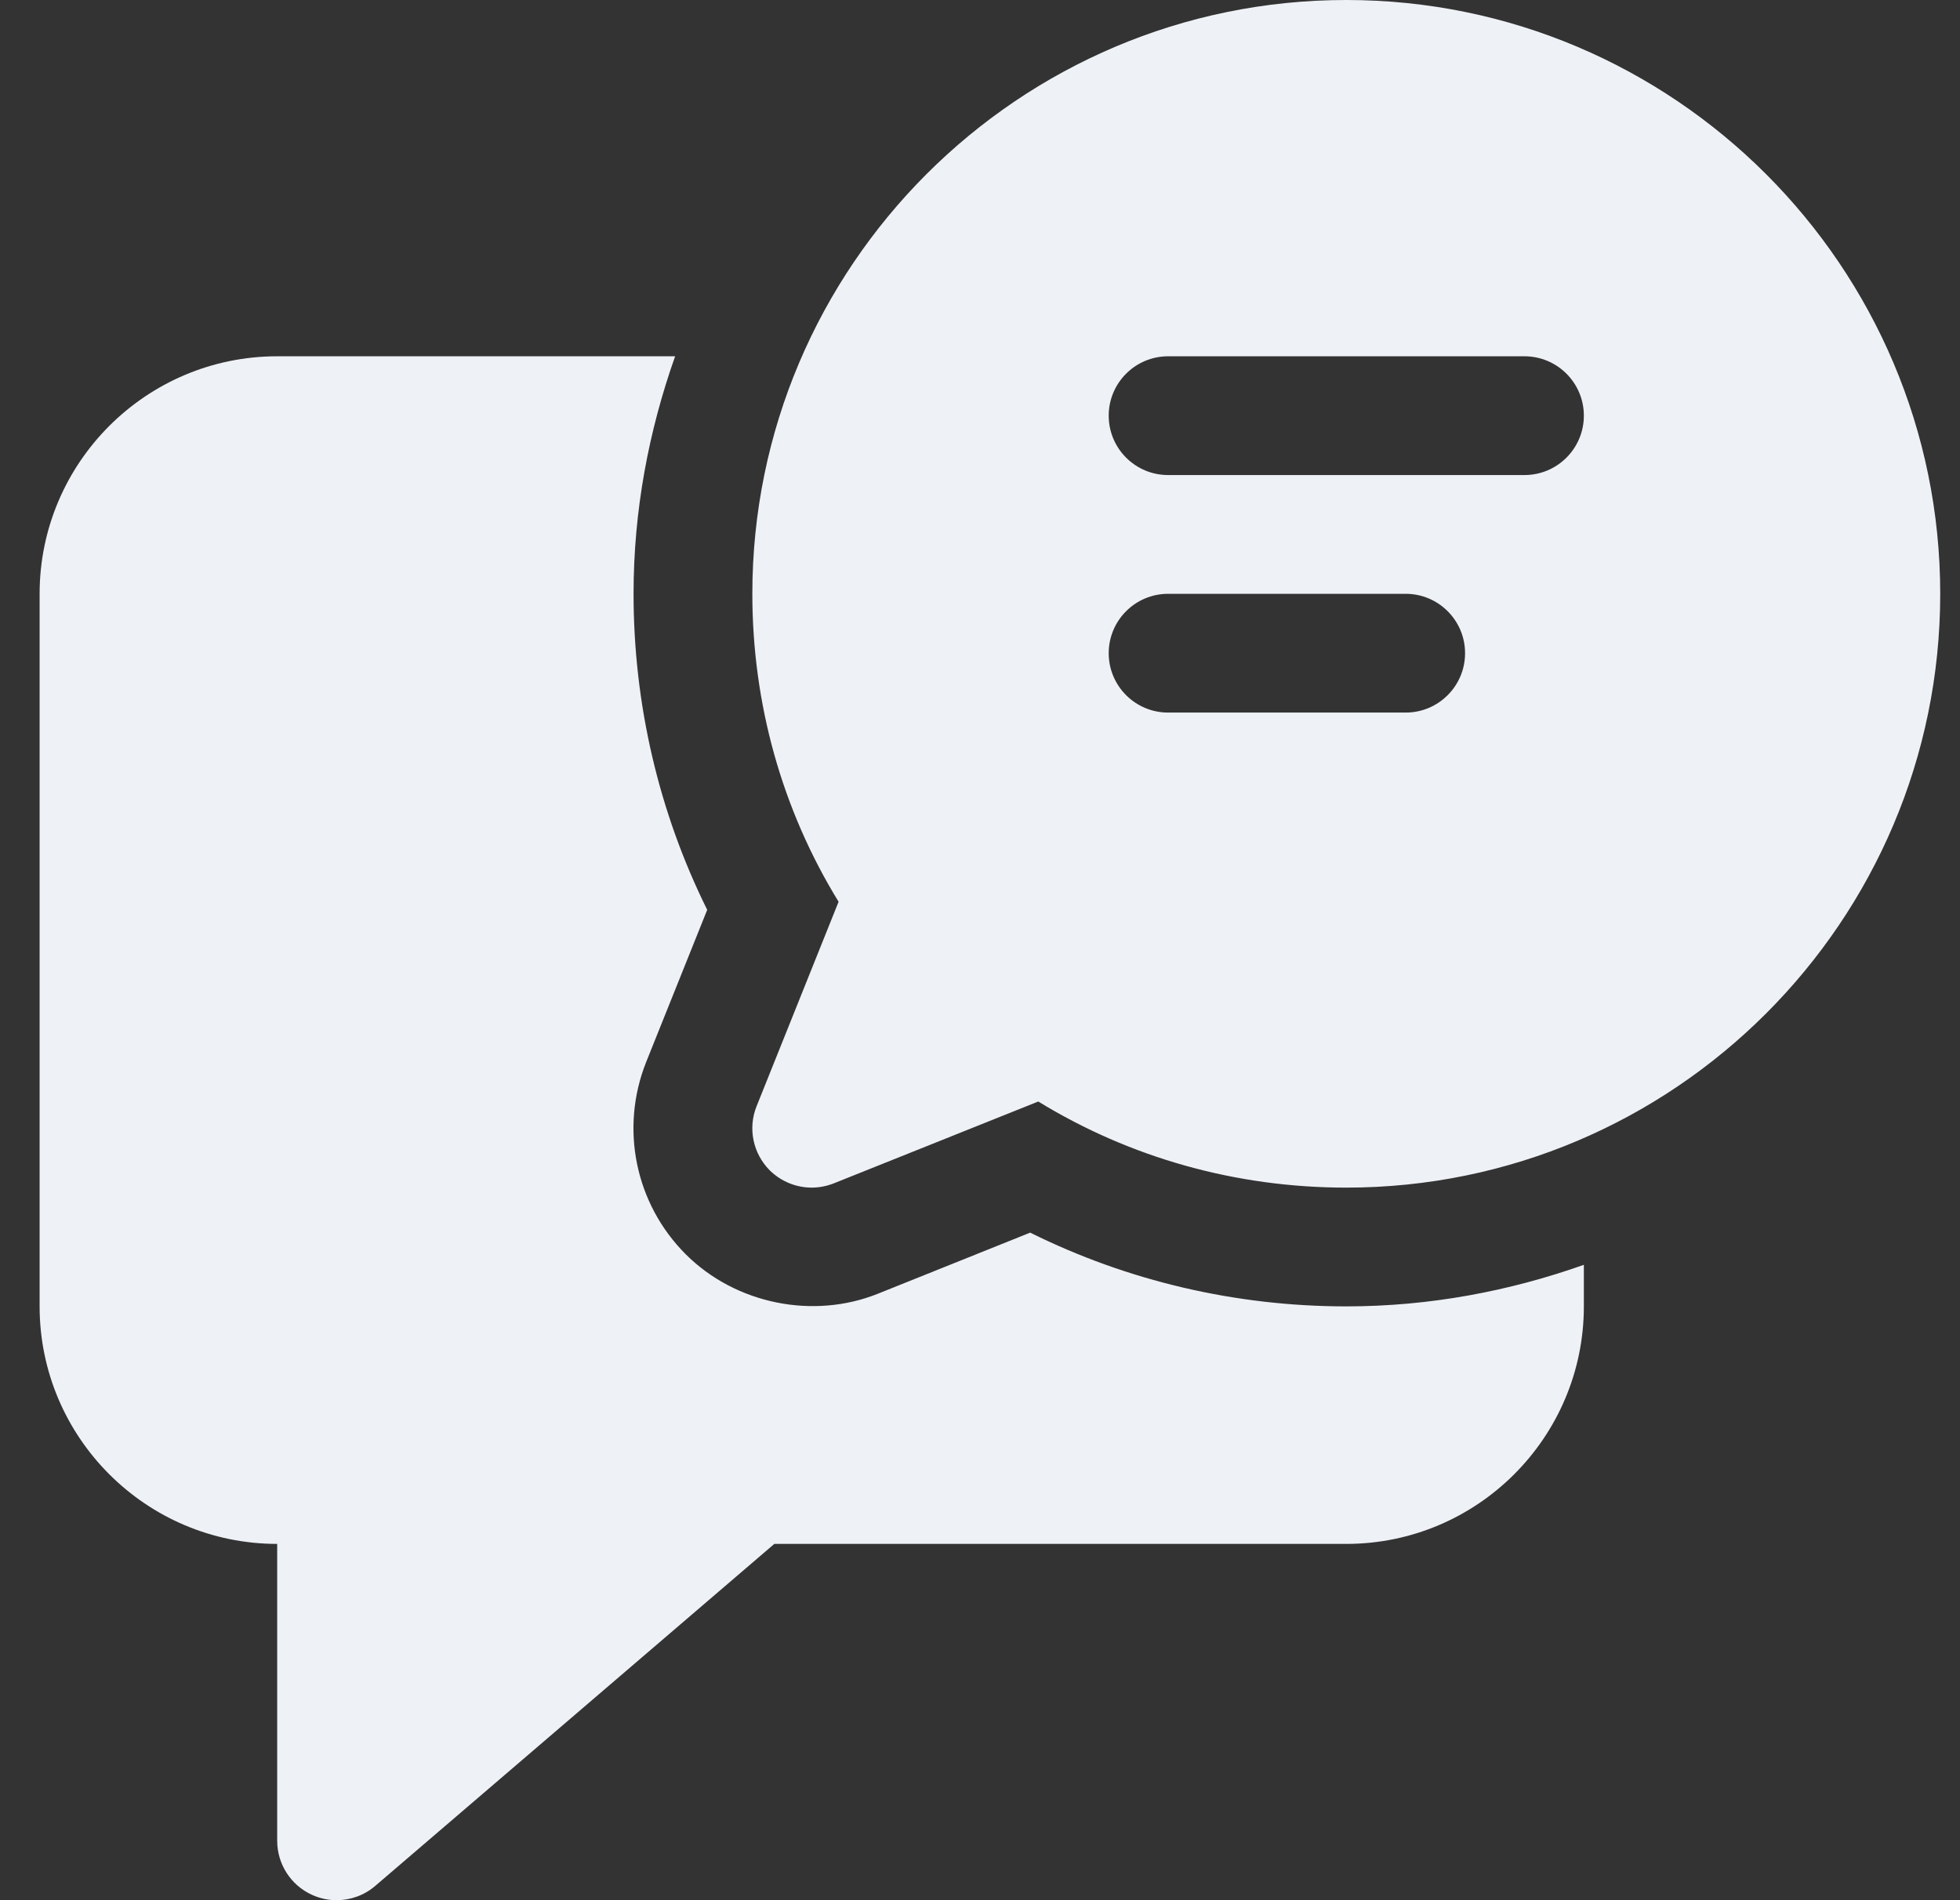 <svg xmlns="http://www.w3.org/2000/svg" width="33" height="32" viewBox="0 0 33 32" fill="none"><rect x="0" y="0" width="33" height="32" fill="#333333" stroke="none"/><g clip-path="url(#clip0_4061_843)"><path d="M22.667 22C20.805 22 18.985 21.572 17.345 20.758L14.783 21.786C13.695 22.224 12.385 21.962 11.545 21.122C10.695 20.272 10.435 19.002 10.879 17.886L11.907 15.322C11.093 13.68 10.667 11.86 10.667 10C10.667 8.596 10.923 7.254 11.367 6H4.667C2.461 6 0.667 7.794 0.667 10V22C0.667 24.206 2.461 26 4.667 26V31C4.667 31.39 4.895 31.746 5.249 31.908C5.383 31.97 5.525 32 5.667 32C5.901 32 6.133 31.918 6.317 31.76L13.037 26H22.667C24.873 26 26.667 24.206 26.667 22V21.3C25.413 21.744 24.071 22 22.667 22Z" fill="#EEF1F6"></path><path d="M22.667 0C17.153 0 12.667 4.486 12.667 10C12.667 11.852 13.167 13.634 14.119 15.186L12.739 18.628C12.589 19 12.677 19.424 12.959 19.708C13.151 19.898 13.407 20 13.667 20C13.791 20 13.917 19.976 14.039 19.928L17.481 18.55C19.033 19.5 20.813 20 22.667 20C28.181 20 32.667 15.514 32.667 10C32.667 4.486 28.181 0 22.667 0ZM23.667 12H19.667C19.115 12 18.667 11.552 18.667 11C18.667 10.448 19.115 10 19.667 10H23.667C24.219 10 24.667 10.448 24.667 11C24.667 11.552 24.219 12 23.667 12ZM25.667 8H19.667C19.115 8 18.667 7.552 18.667 7C18.667 6.448 19.115 6 19.667 6H25.667C26.219 6 26.667 6.448 26.667 7C26.667 7.552 26.219 8 25.667 8Z" fill="#EEF1F6"></path></g><defs><clipPath id="clip0_4061_843"><rect width="32" height="32" fill="white" transform="translate(0.667)"></rect></clipPath></defs></svg>